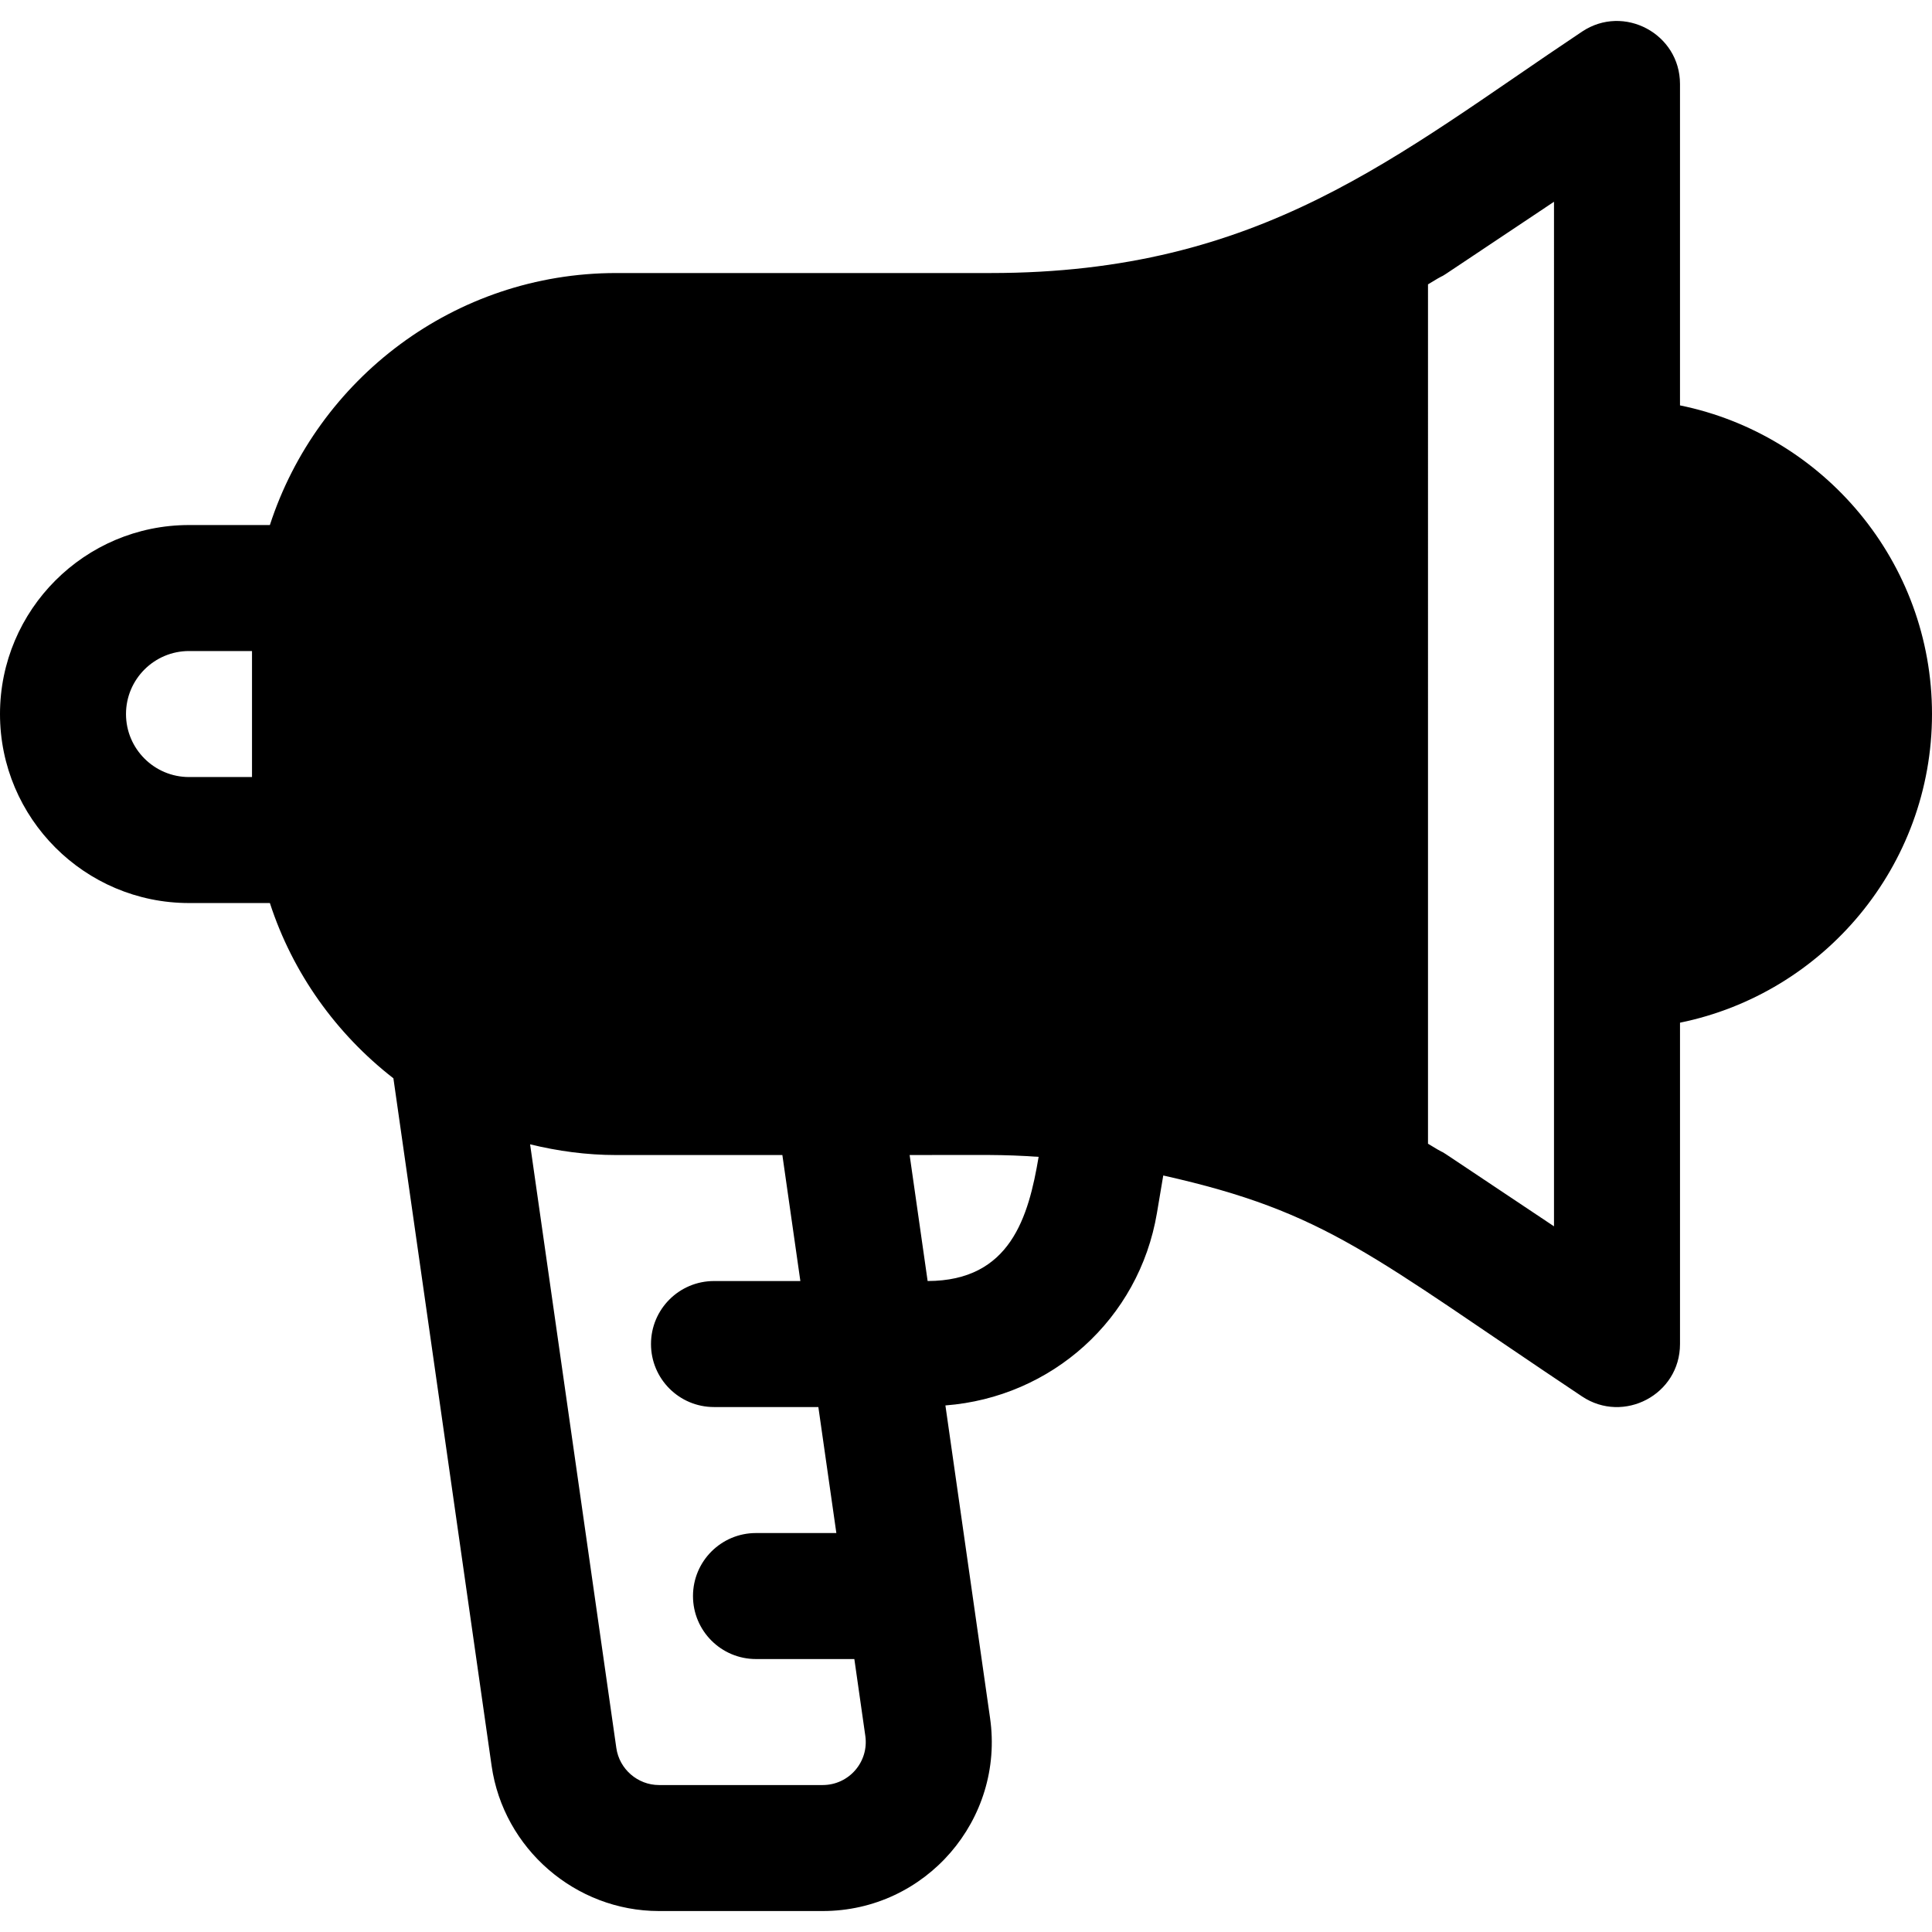 <?xml version="1.0" encoding="iso-8859-1"?>
<!-- Uploaded to: SVG Repo, www.svgrepo.com, Generator: SVG Repo Mixer Tools -->
<svg fill="#000000" height="800px" width="800px" version="1.1" id="Layer_1" xmlns="http://www.w3.org/2000/svg" xmlns:xlink="http://www.w3.org/1999/xlink" 
	 viewBox="0 0 512 512" xml:space="preserve">
<g>
	<g>
		<path d="M445.217,107.432V22.271c0-13.345-14.922-21.268-25.956-13.891c-49.327,32.886-84.779,63.978-156.767,63.978h-99.19
			c-42.843,0-79.21,28.078-91.784,66.783H50.087C22.468,139.141,0,161.609,0,189.228s22.468,50.087,50.087,50.087h21.434
			c6.044,18.603,17.609,34.695,32.735,46.445l26.027,182.213c3.141,21.935,22.212,38.472,44.364,38.472h43.37
			c27.314,0,48.215-24.231,44.359-51.147l-11.833-82.843c28.088-2.158,51.313-22.804,56.061-51.011l1.671-9.926
			c43.582,9.763,55.061,21.271,110.987,58.556c10.991,7.335,25.956-0.461,25.956-13.891v-85.161
			C483.276,263.268,512,229.544,512,189.228C512,148.912,483.276,115.188,445.217,107.432z M66.783,205.923H50.087
			c-9.206,0-16.696-7.489-16.696-16.696c0-9.206,7.49-16.696,16.696-16.696h16.696V205.923z M218.016,473.054h-43.37
			c-5.646,0-10.51-4.217-11.31-9.805l-22.854-159.991c7.332,1.788,14.947,2.839,22.822,2.839h44.031l4.769,33.391h-22.888
			c-9.223,0-16.696,7.473-16.696,16.696c0,9.223,7.473,16.696,16.696,16.696h27.657l4.769,33.391h-21.296
			c-9.223,0-16.696,7.473-16.696,16.696c0,9.223,7.473,16.696,16.696,16.696h26.065l2.907,20.359
			C230.305,466.914,224.978,473.054,218.016,473.054z M245.832,339.485l-4.769-33.387c20.014,0,24.28-0.203,34.184,0.484
			C272.574,322.465,267.795,339.451,245.832,339.485z M411.826,122.446v133.565v68.977c-41.986-27.994-23.329-15.727-33.391-21.89
			V75.358c10.062-6.163-8.595,6.103,33.391-21.89V122.446z"/>
	</g>
</g>
</svg>